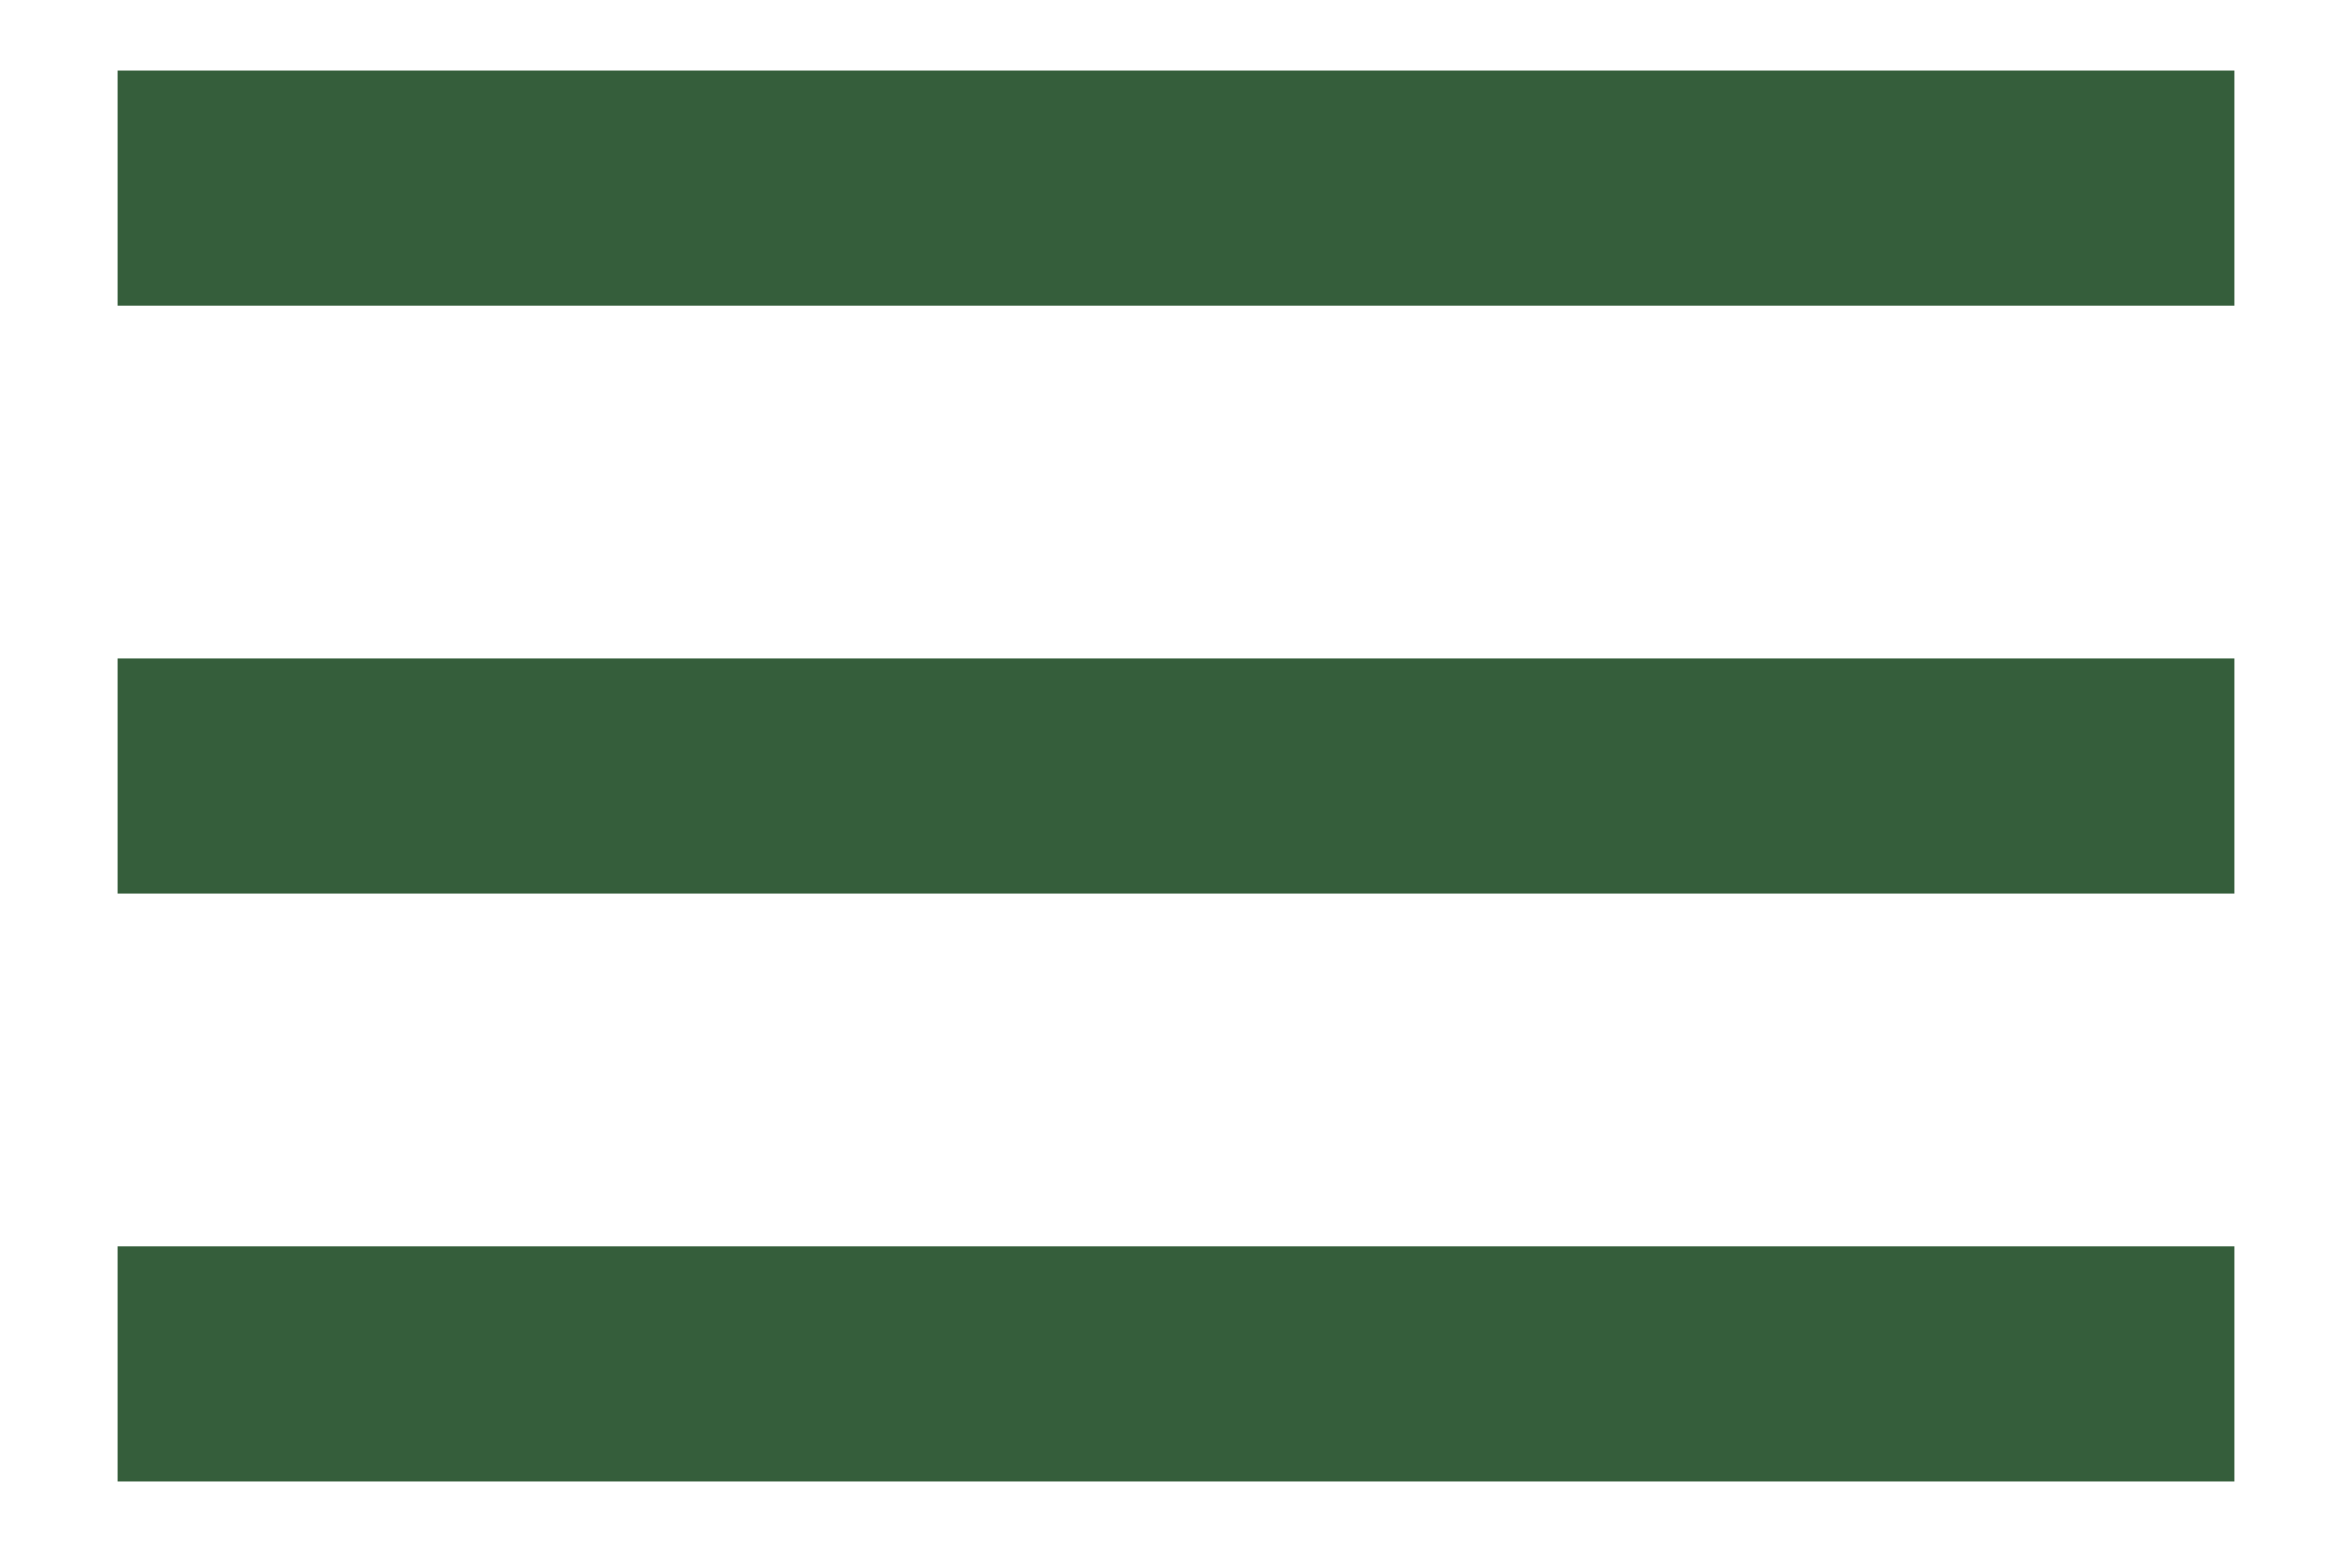 <svg width="15" height="10" viewBox="0 0 15 10" fill="none" xmlns="http://www.w3.org/2000/svg">
<path d="M0.75 9.45V7.95H14.25V9.45H0.75ZM0.75 5.7V4.2H14.25V5.7H0.75ZM0.75 1.95V0.45H14.25V1.95H0.75Z" fill="#355E3B"/>
</svg>
